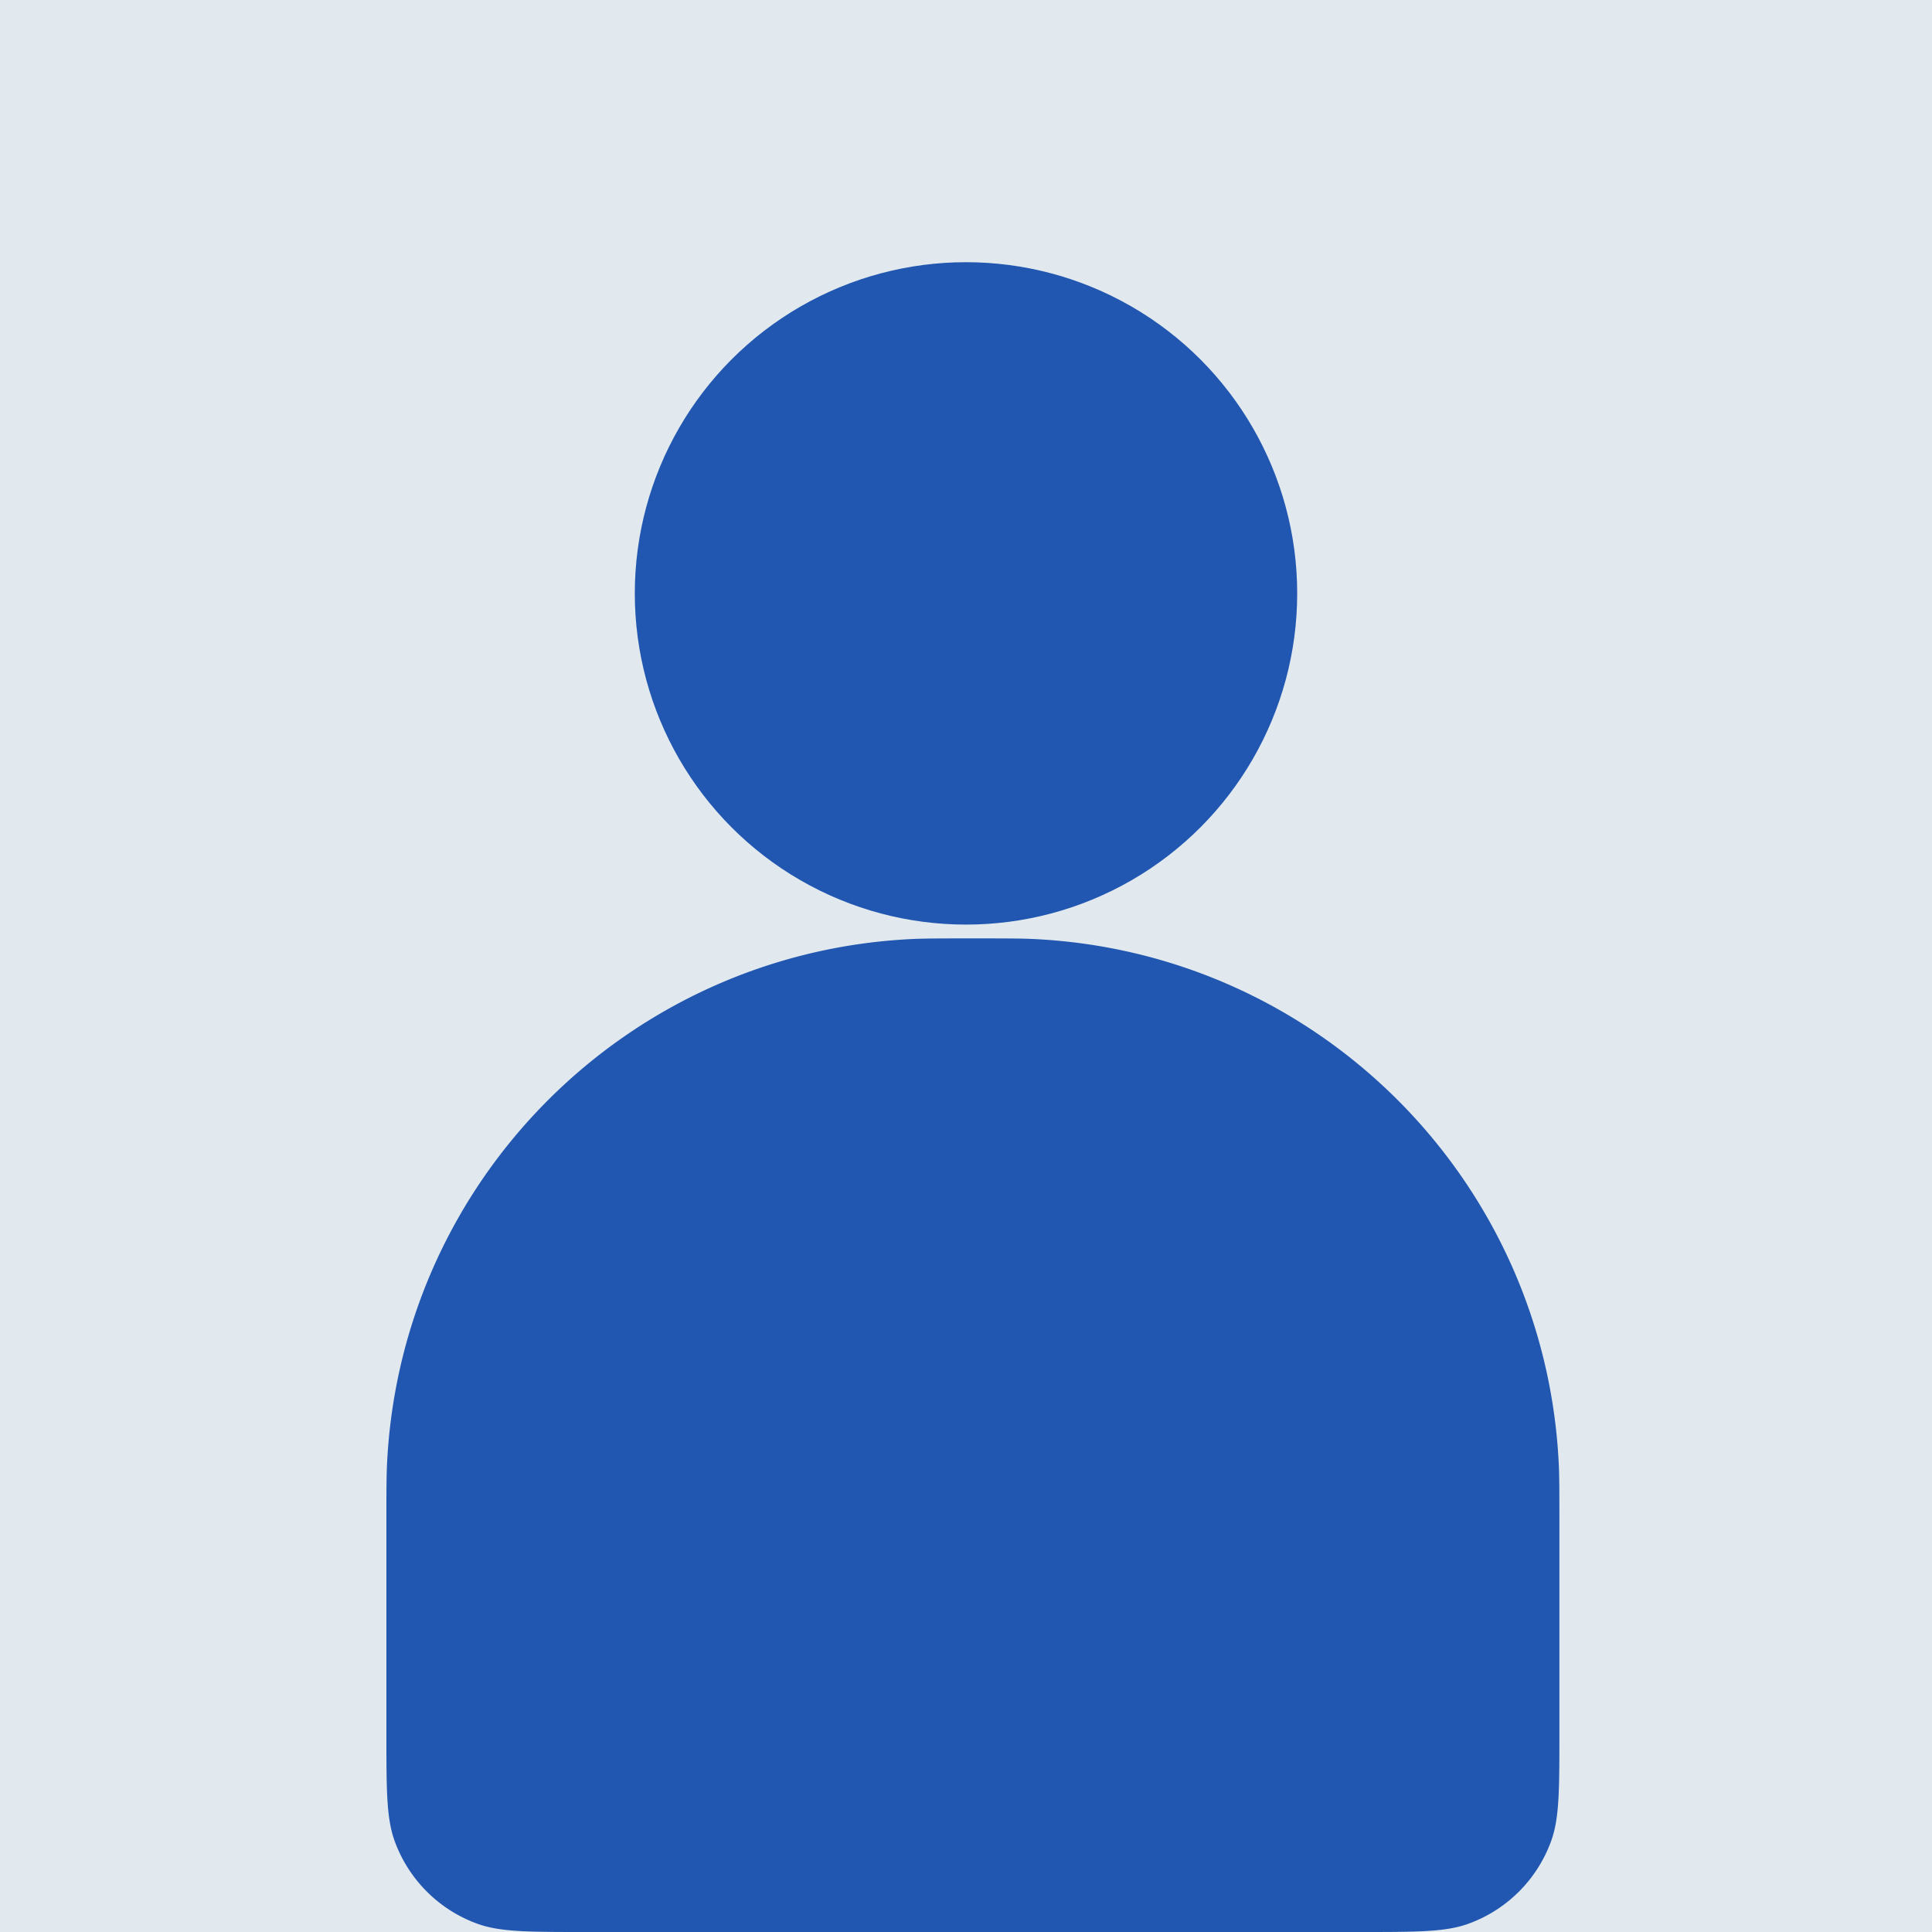 <svg xmlns="http://www.w3.org/2000/svg" fill="none" viewBox="0 0 140 140"><path fill="#E1E9EE" d="M0 0h140v140H0z"/><path fill="#2157B1" d="M28 110.5c0-2.321 0-3.482.048-4.463 1.01-20.548 17.441-36.98 37.99-37.989C67.017 68 68.177 68 70.5 68c2.321 0 3.482 0 4.463.048 20.548 1.01 36.979 17.441 37.989 37.989.048.981.048 2.142.048 4.463v15.1c0 4.097 0 6.145-.591 7.787a10 10 0 0 1-6.022 6.022c-1.642.591-3.69.591-7.787.591H42.4c-4.097 0-6.145 0-7.787-.591a10 10 0 0 1-6.022-6.022C28 131.745 28 129.697 28 125.6v-15.1Z"/><circle cx="70" cy="43" r="24" fill="#2157B1"/></svg>